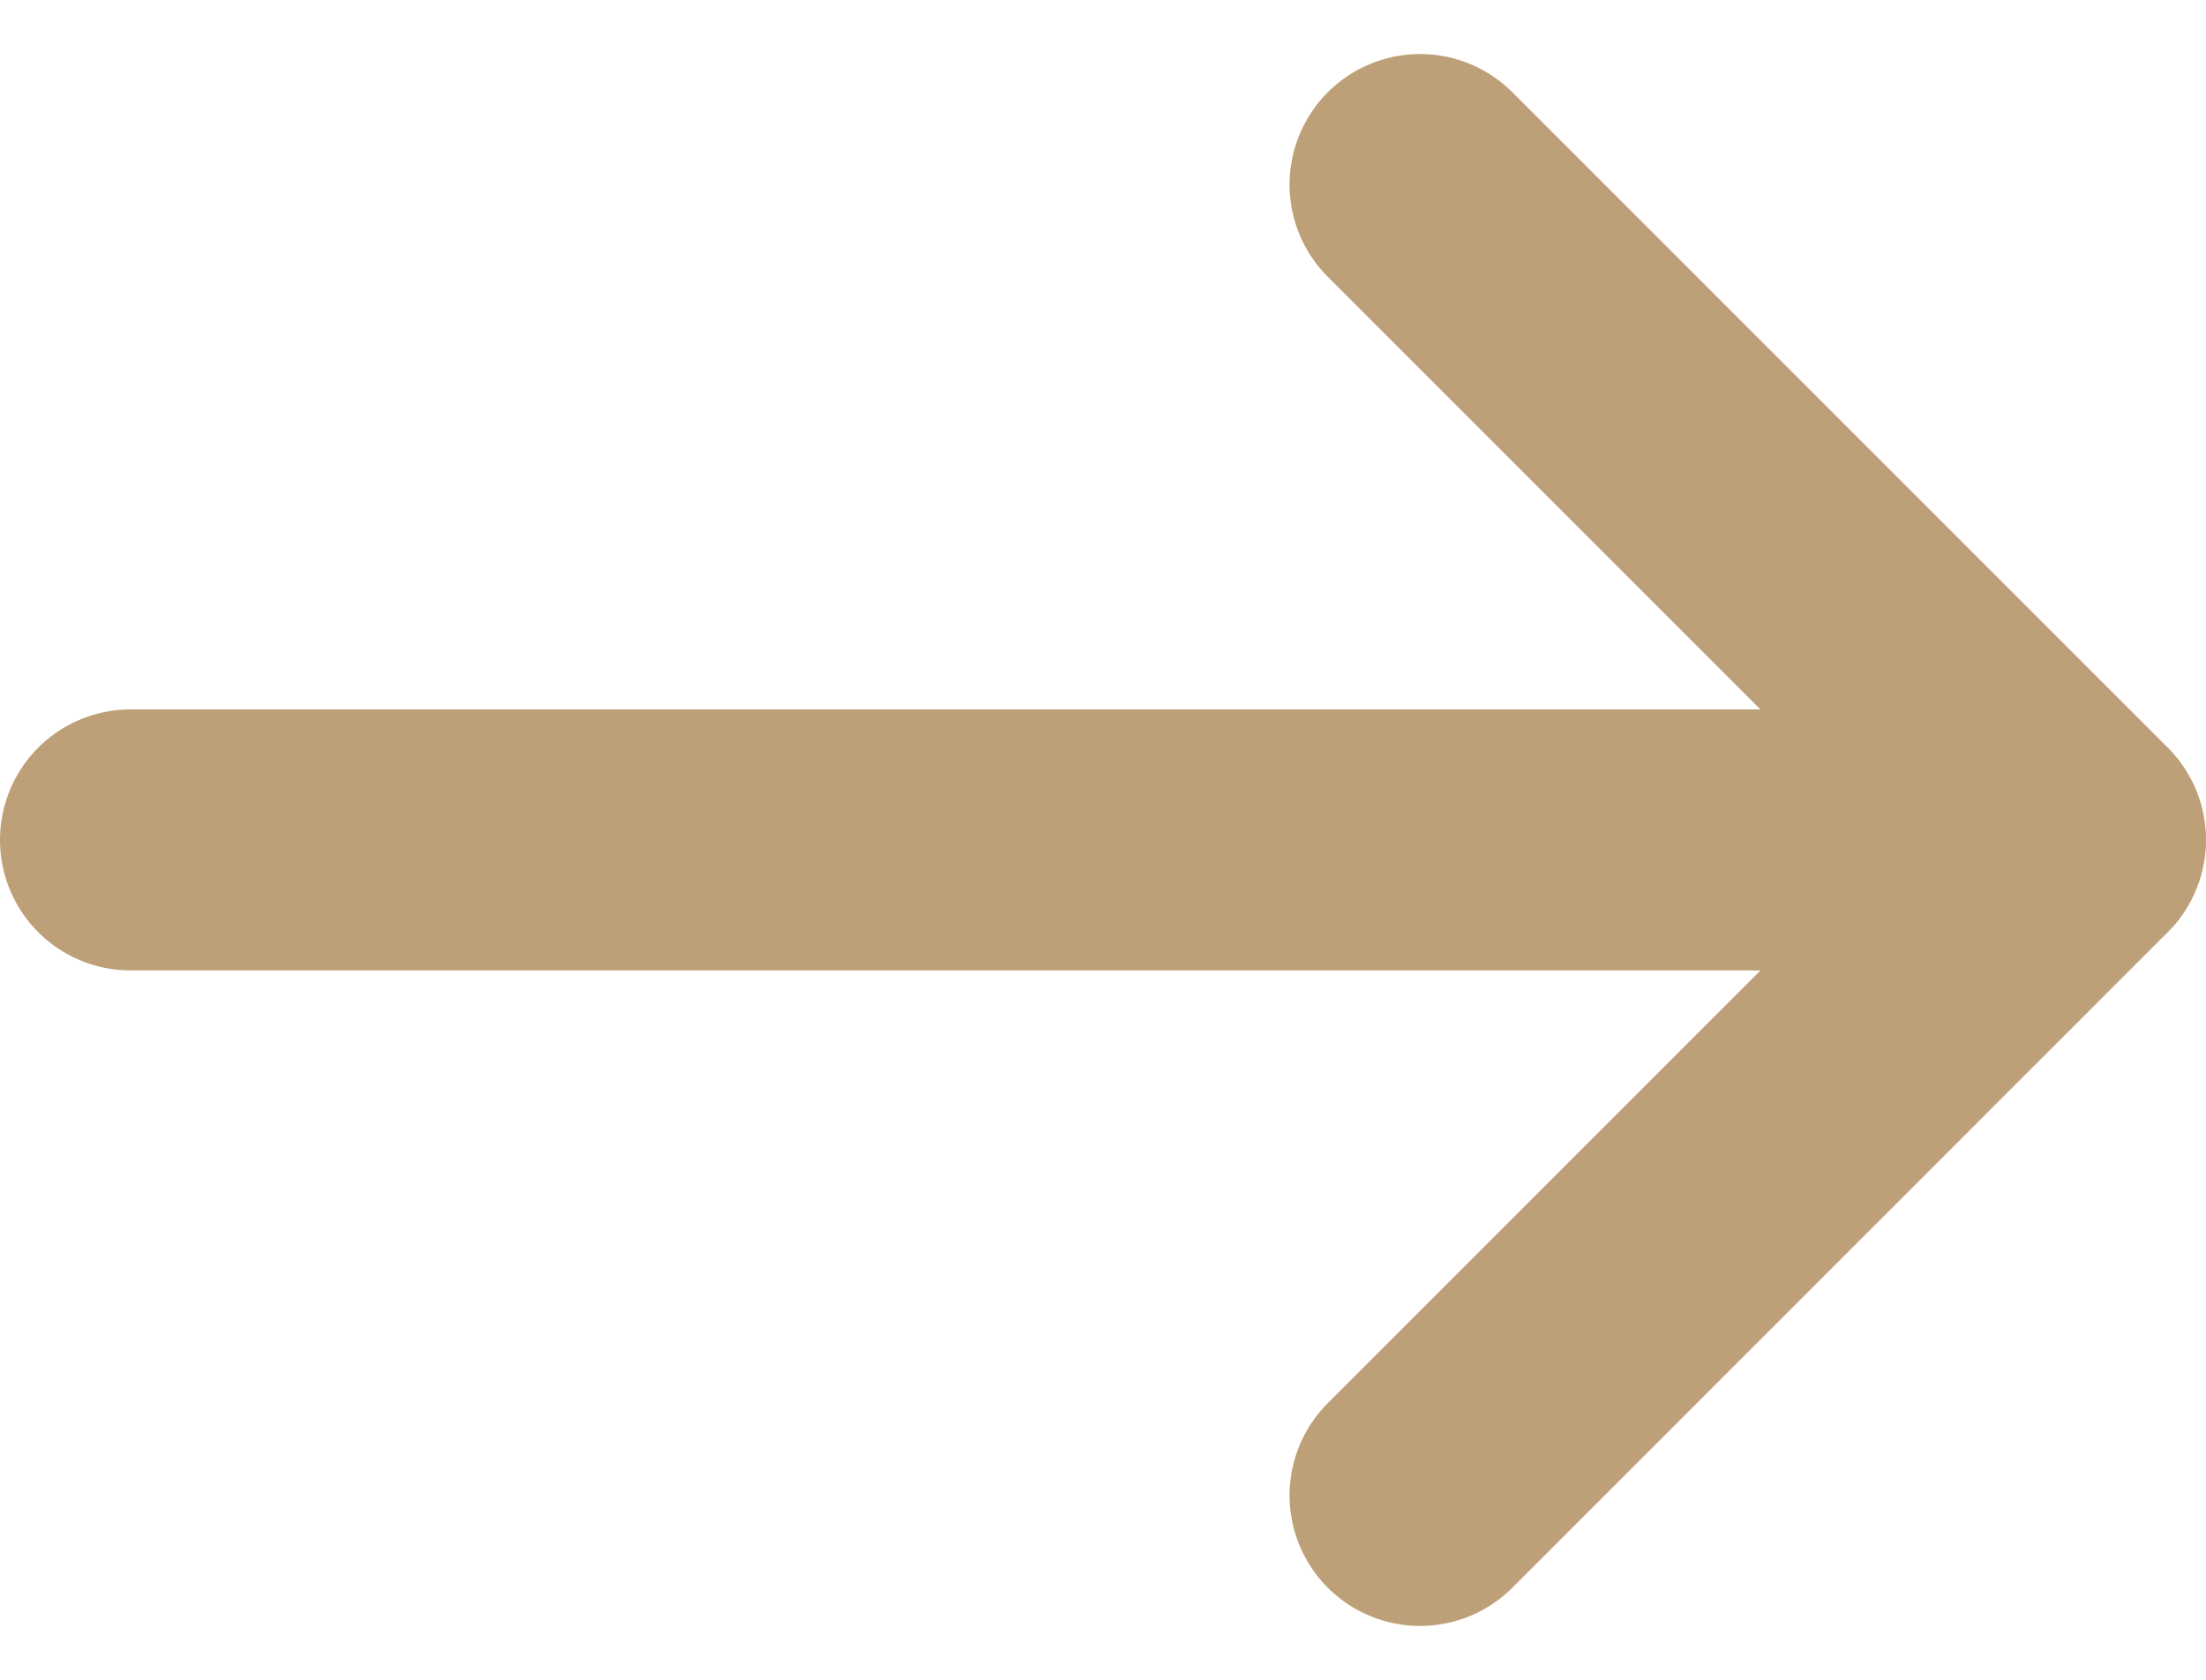 <svg xmlns="http://www.w3.org/2000/svg" width="16.903" height="12.873" viewBox="0 0 16.903 12.873">
  <g id="Icon_feather-arrow-right" data-name="Icon feather-arrow-right" transform="translate(3.657 -6.086)">
    <path id="Path_7734" data-name="Path 7734" d="M7.5,18H22.4" transform="translate(-10.157 -5.478)" fill="none" stroke="#bda077" stroke-linecap="round" stroke-linejoin="round" stroke-width="2"/>
    <path id="Path_7735" data-name="Path 7735" d="M18,7.5l5.022,5.022L18,17.545" transform="translate(-10.776)" fill="none" stroke="#bda077" stroke-linecap="round" stroke-linejoin="round" stroke-width="2"/>
  </g>
</svg>
